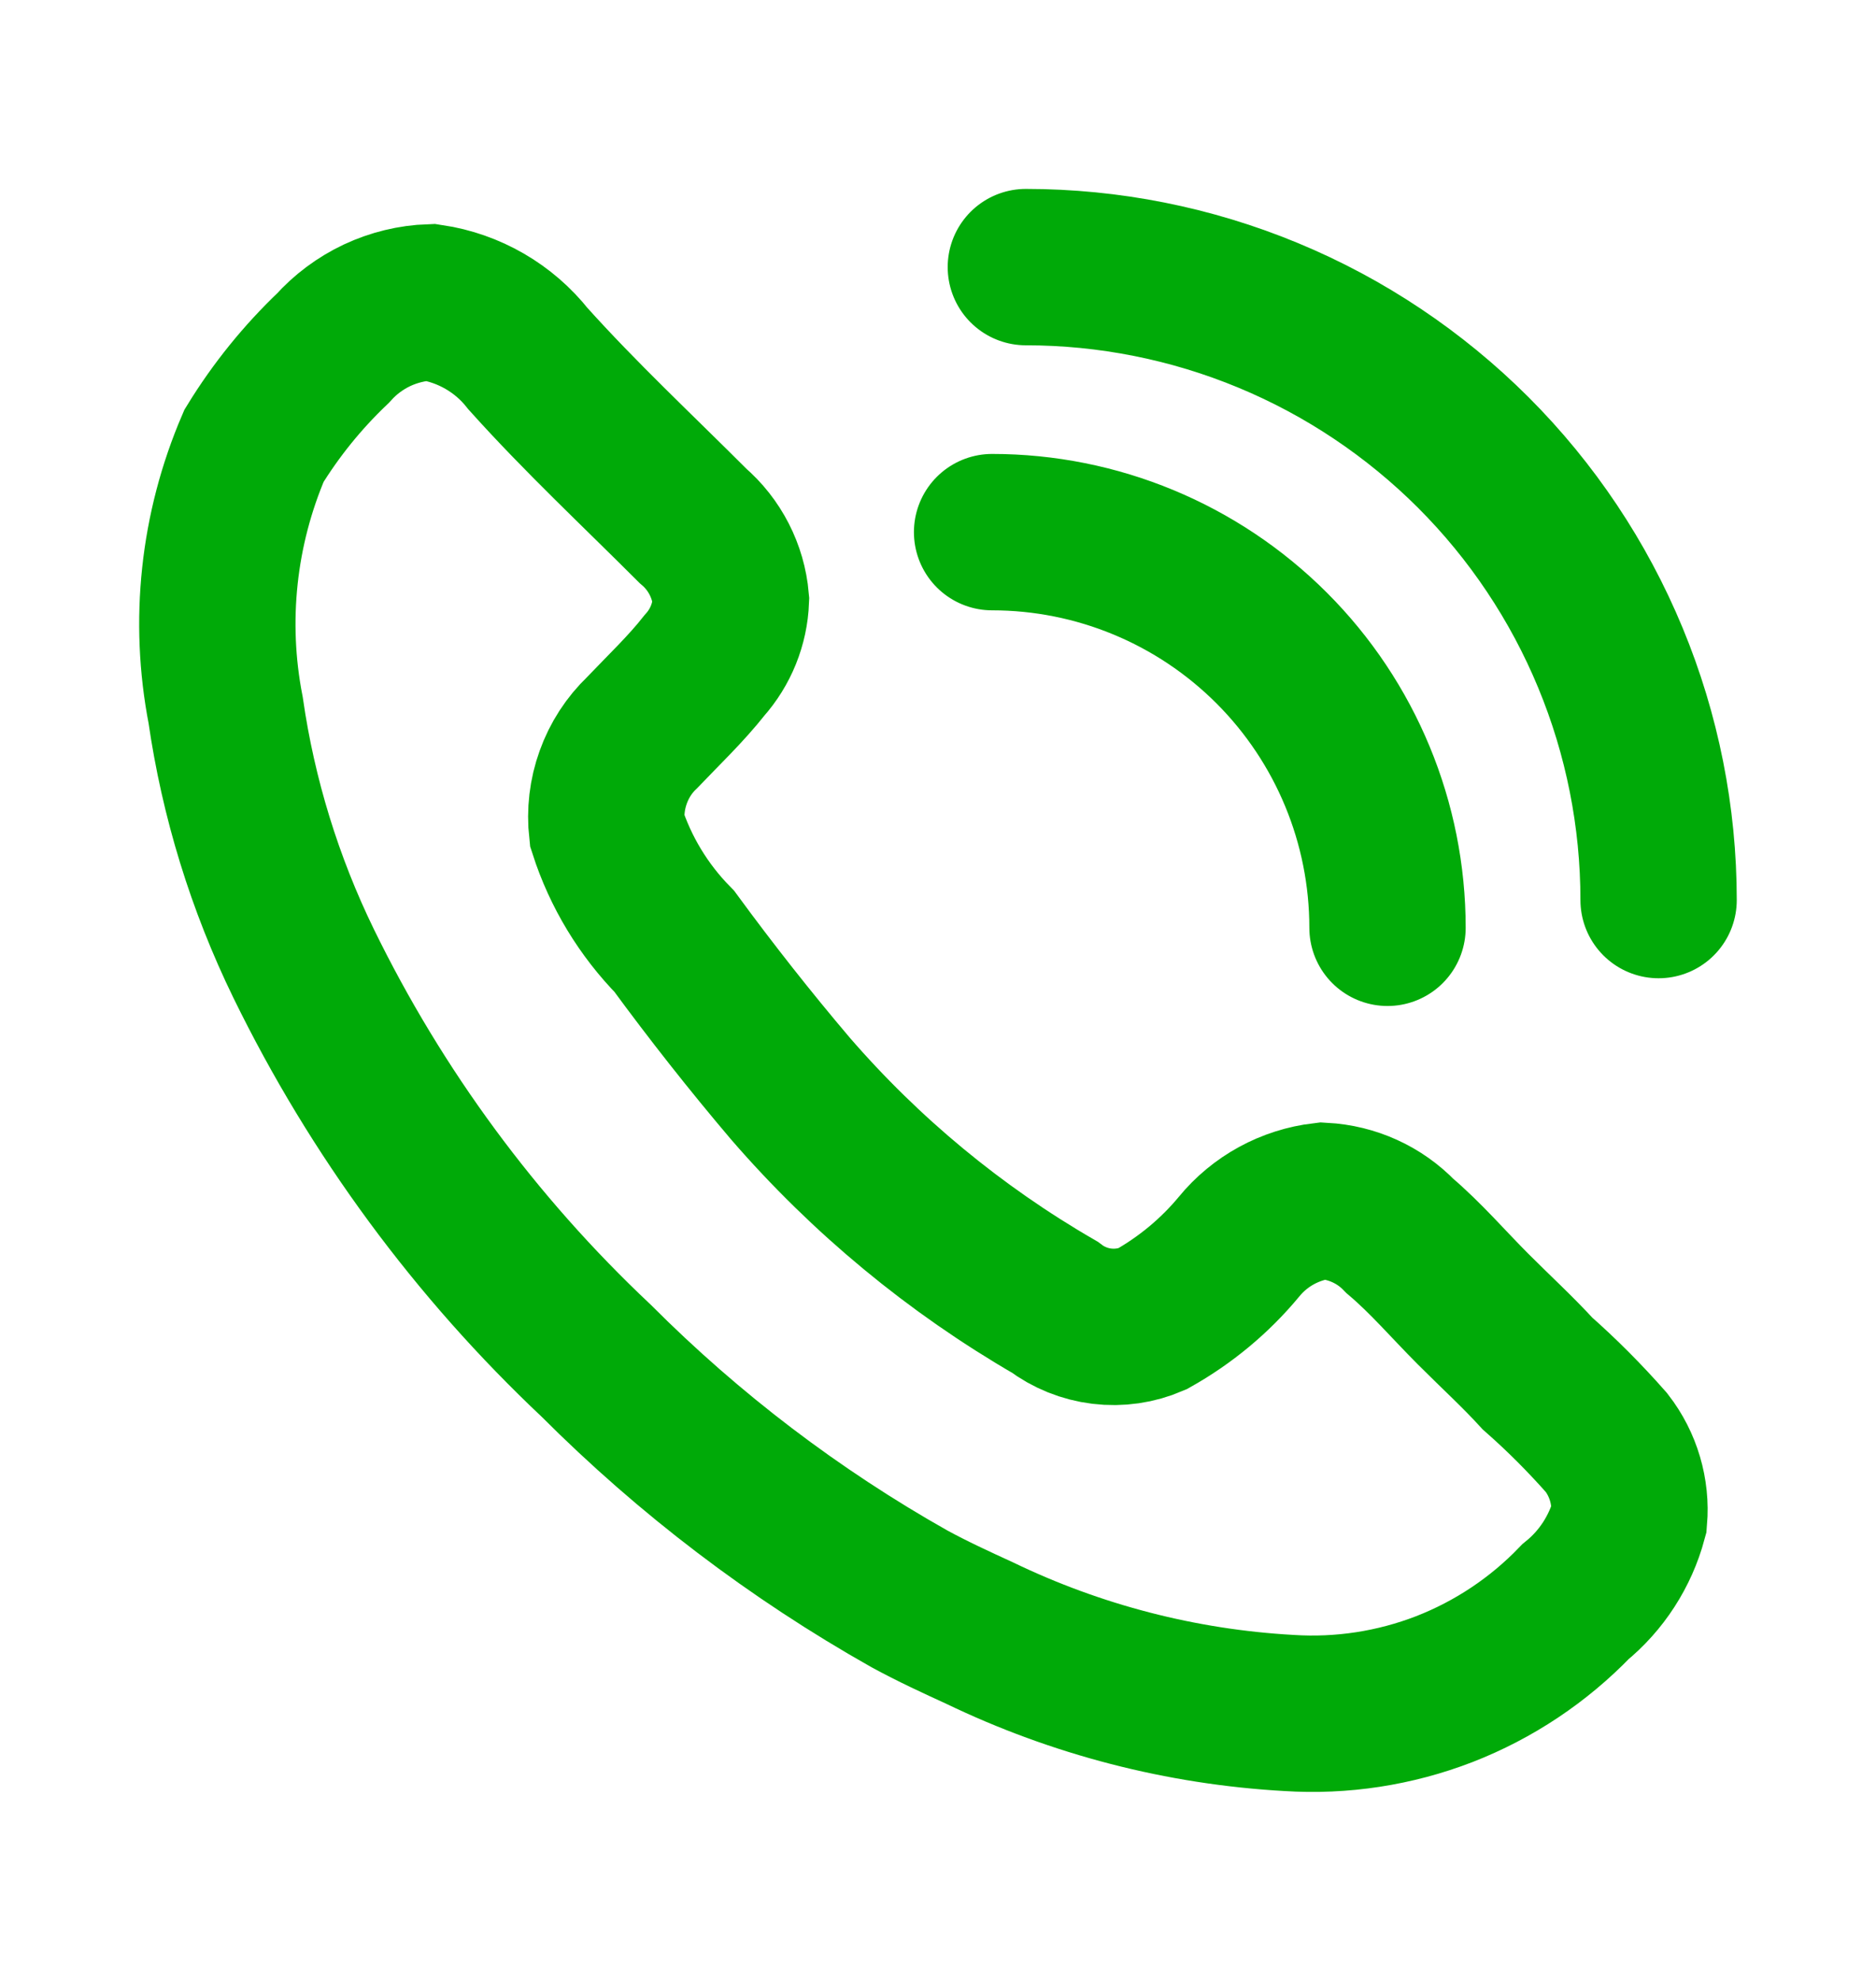 <svg width="18" height="19" viewBox="0 0 18 19" fill="none" xmlns="http://www.w3.org/2000/svg">
<path d="M13.313 8.899C13.313 7.892 12.913 6.927 12.202 6.216C11.49 5.504 10.525 5.104 9.519 5.104M15.914 8.633C15.914 7.836 15.757 7.046 15.452 6.31C15.147 5.573 14.7 4.904 14.136 4.34C13.572 3.777 12.903 3.329 12.166 3.024C11.43 2.719 10.64 2.562 9.843 2.562M9.398 15.663C9.173 15.56 8.949 15.457 8.725 15.335C7.624 14.714 6.614 13.946 5.721 13.052C4.563 11.962 3.612 10.672 2.914 9.243C2.54 8.476 2.287 7.656 2.165 6.811C1.999 5.958 2.094 5.074 2.437 4.276C2.648 3.932 2.902 3.618 3.194 3.34C3.313 3.207 3.457 3.1 3.618 3.024C3.779 2.949 3.953 2.906 4.131 2.9C4.501 2.955 4.836 3.149 5.067 3.442C5.572 4.004 6.115 4.51 6.648 5.043C6.858 5.223 6.989 5.478 7.013 5.754C7.004 5.986 6.915 6.207 6.76 6.381C6.583 6.606 6.367 6.811 6.162 7.026C6.037 7.145 5.942 7.292 5.884 7.454C5.825 7.617 5.805 7.79 5.824 7.962C5.953 8.363 6.175 8.729 6.47 9.029C6.825 9.513 7.196 9.984 7.584 10.441C8.307 11.276 9.163 11.984 10.119 12.537C10.251 12.637 10.408 12.7 10.572 12.72C10.737 12.74 10.903 12.716 11.056 12.65C11.373 12.472 11.656 12.238 11.888 11.958C12.089 11.712 12.378 11.555 12.693 11.518C12.973 11.533 13.237 11.652 13.432 11.855C13.684 12.069 13.9 12.322 14.134 12.556C14.368 12.79 14.555 12.959 14.752 13.174C14.987 13.381 15.208 13.603 15.415 13.838C15.576 14.046 15.653 14.307 15.631 14.568C15.547 14.88 15.367 15.159 15.116 15.363C14.763 15.73 14.334 16.016 13.859 16.201C13.383 16.385 12.874 16.463 12.365 16.43C11.335 16.372 10.327 16.111 9.398 15.663Z" stroke="#00AA08" stroke-width="1.5" stroke-miterlimit="10" stroke-linecap="round"/>
</svg>
